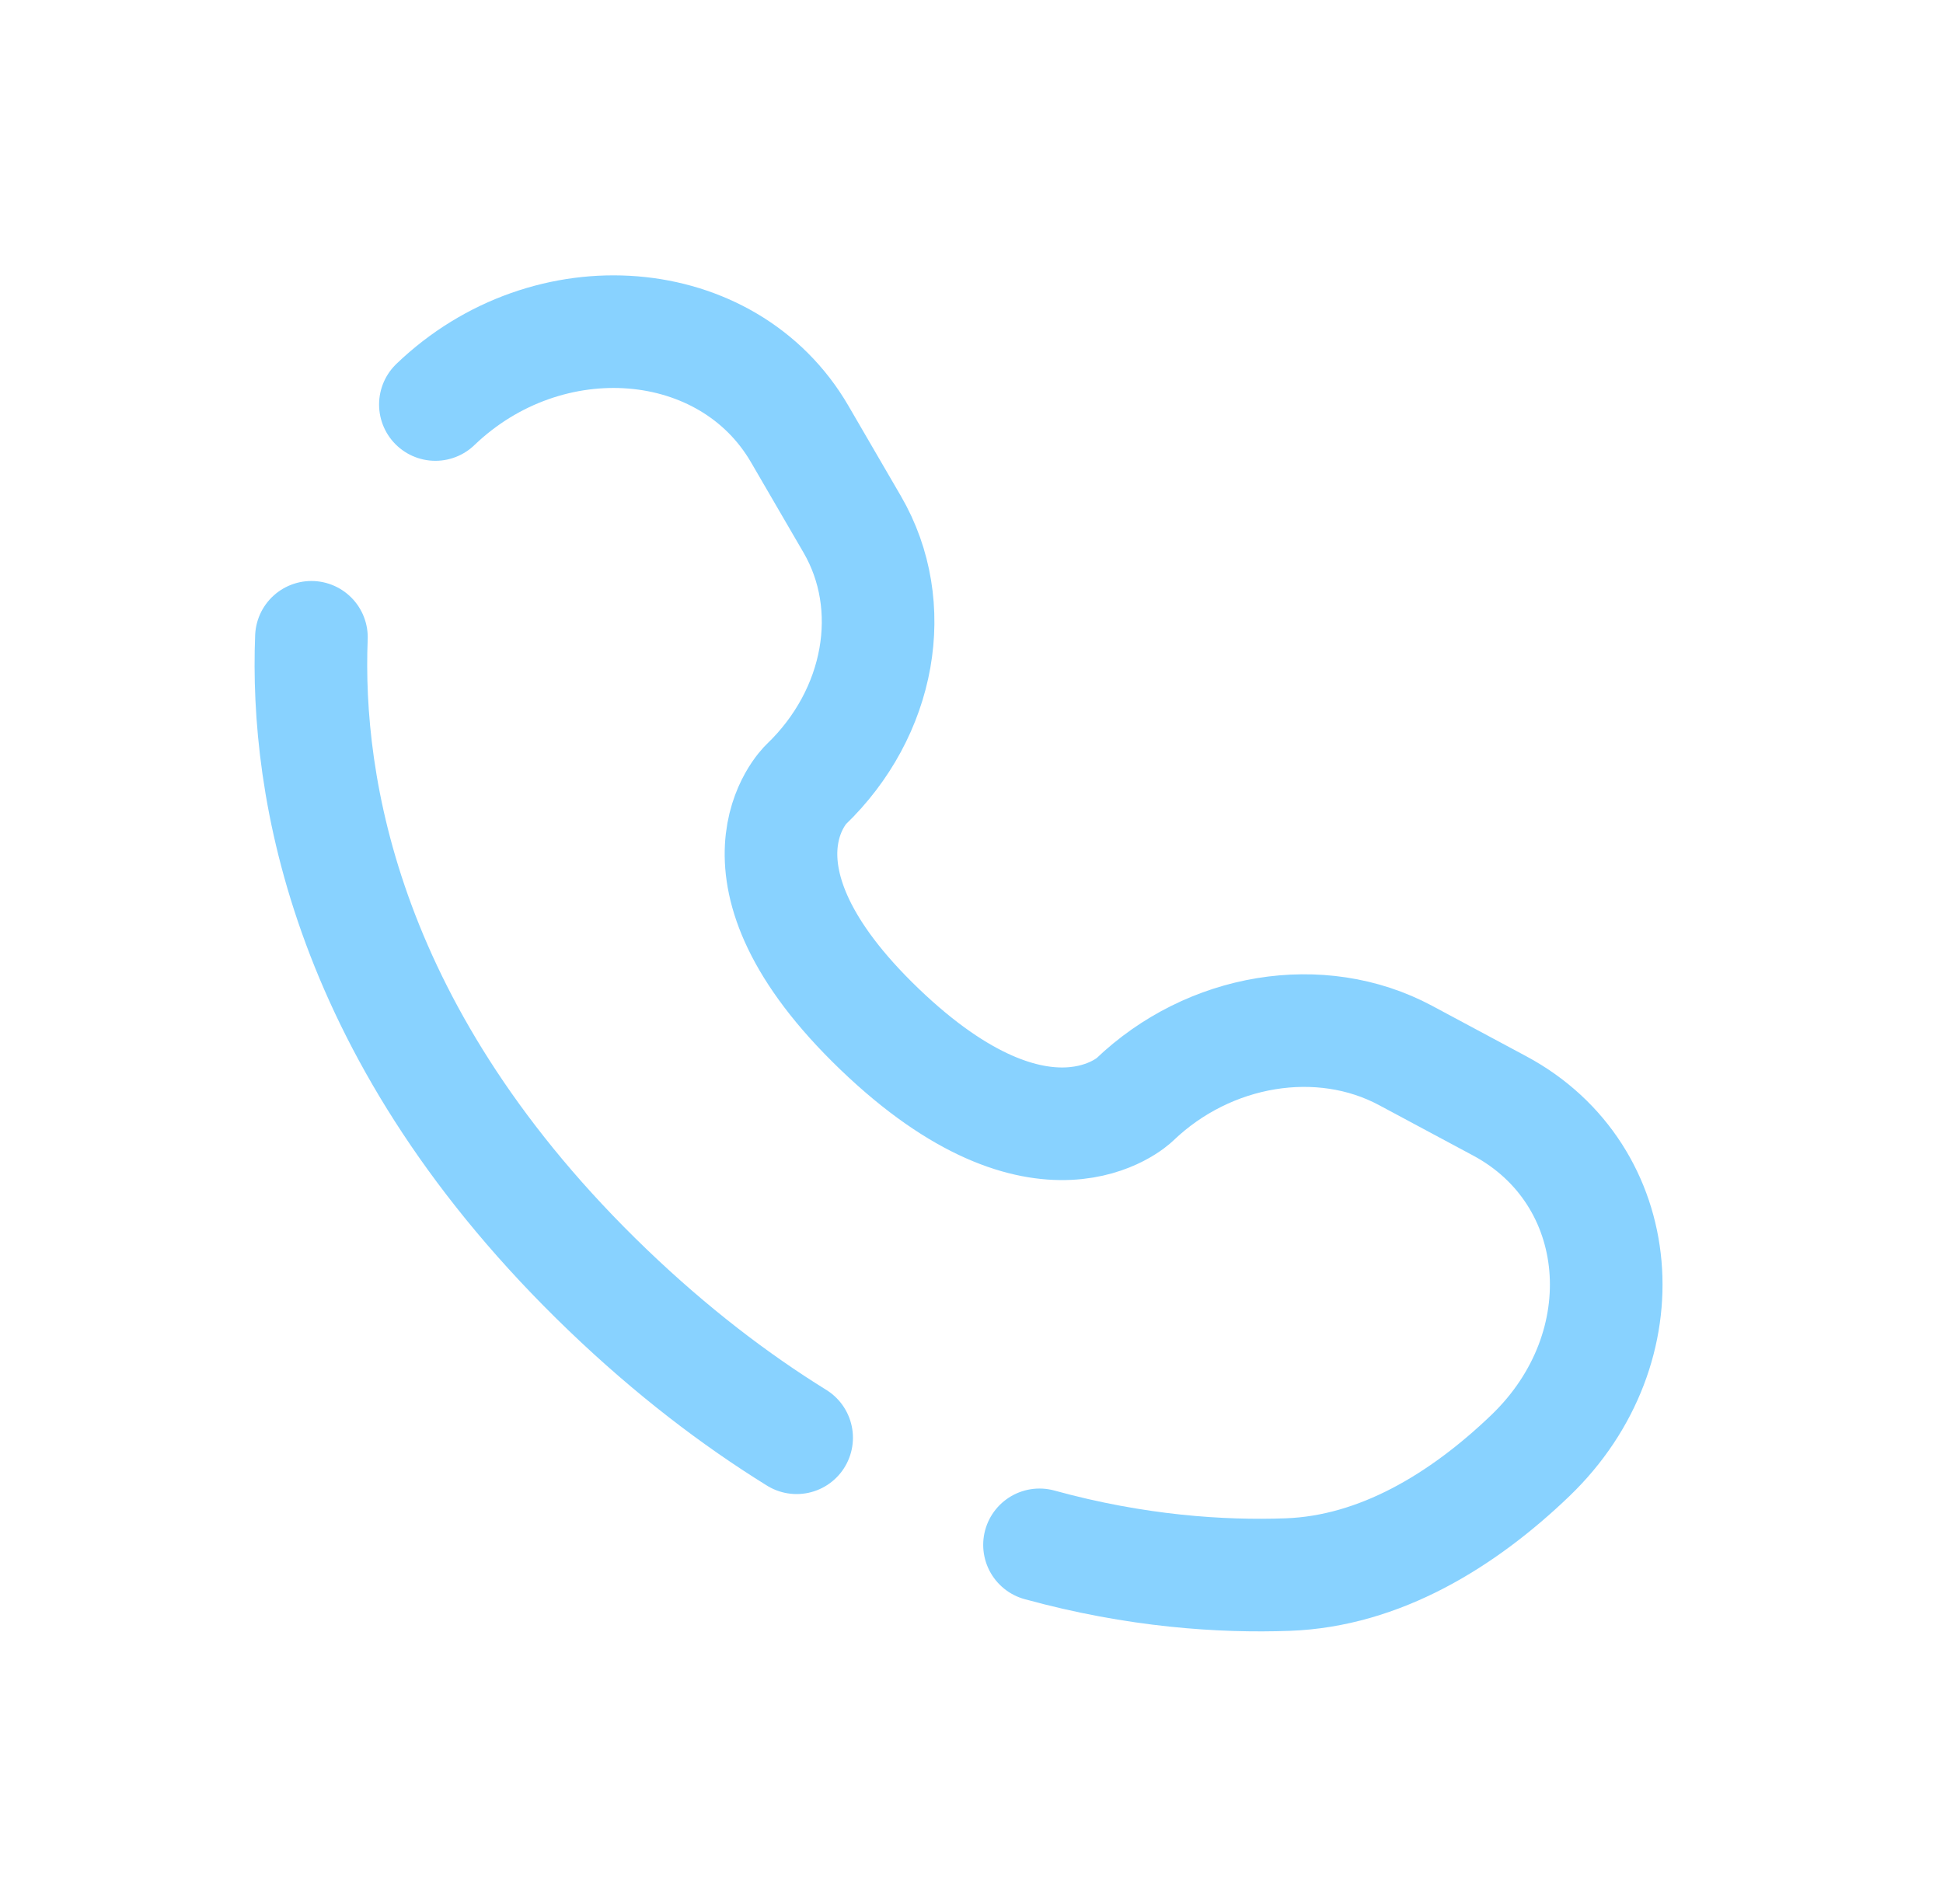 <svg xmlns="http://www.w3.org/2000/svg" width="50" height="49" viewBox="0 0 50 49" fill="none"><path d="M8.014 16.401C7.863 20.218 8.869 26.699 15.641 33.2C17.275 34.768 18.907 36.014 20.5 37.001M11.204 10.41C14.106 7.624 18.736 7.998 20.578 11.168L21.93 13.493C23.151 15.592 22.661 18.346 20.739 20.191C20.739 20.191 18.408 22.429 22.634 26.486C26.859 30.542 29.192 28.306 29.192 28.306C31.114 26.461 33.982 25.991 36.169 27.162L38.591 28.46C41.893 30.229 42.283 34.674 39.381 37.46C37.637 39.134 35.501 40.436 33.139 40.522C31.444 40.584 29.242 40.443 26.75 39.757" stroke="#88D2FF" stroke-width="2.898" stroke-linecap="round"></path></svg>